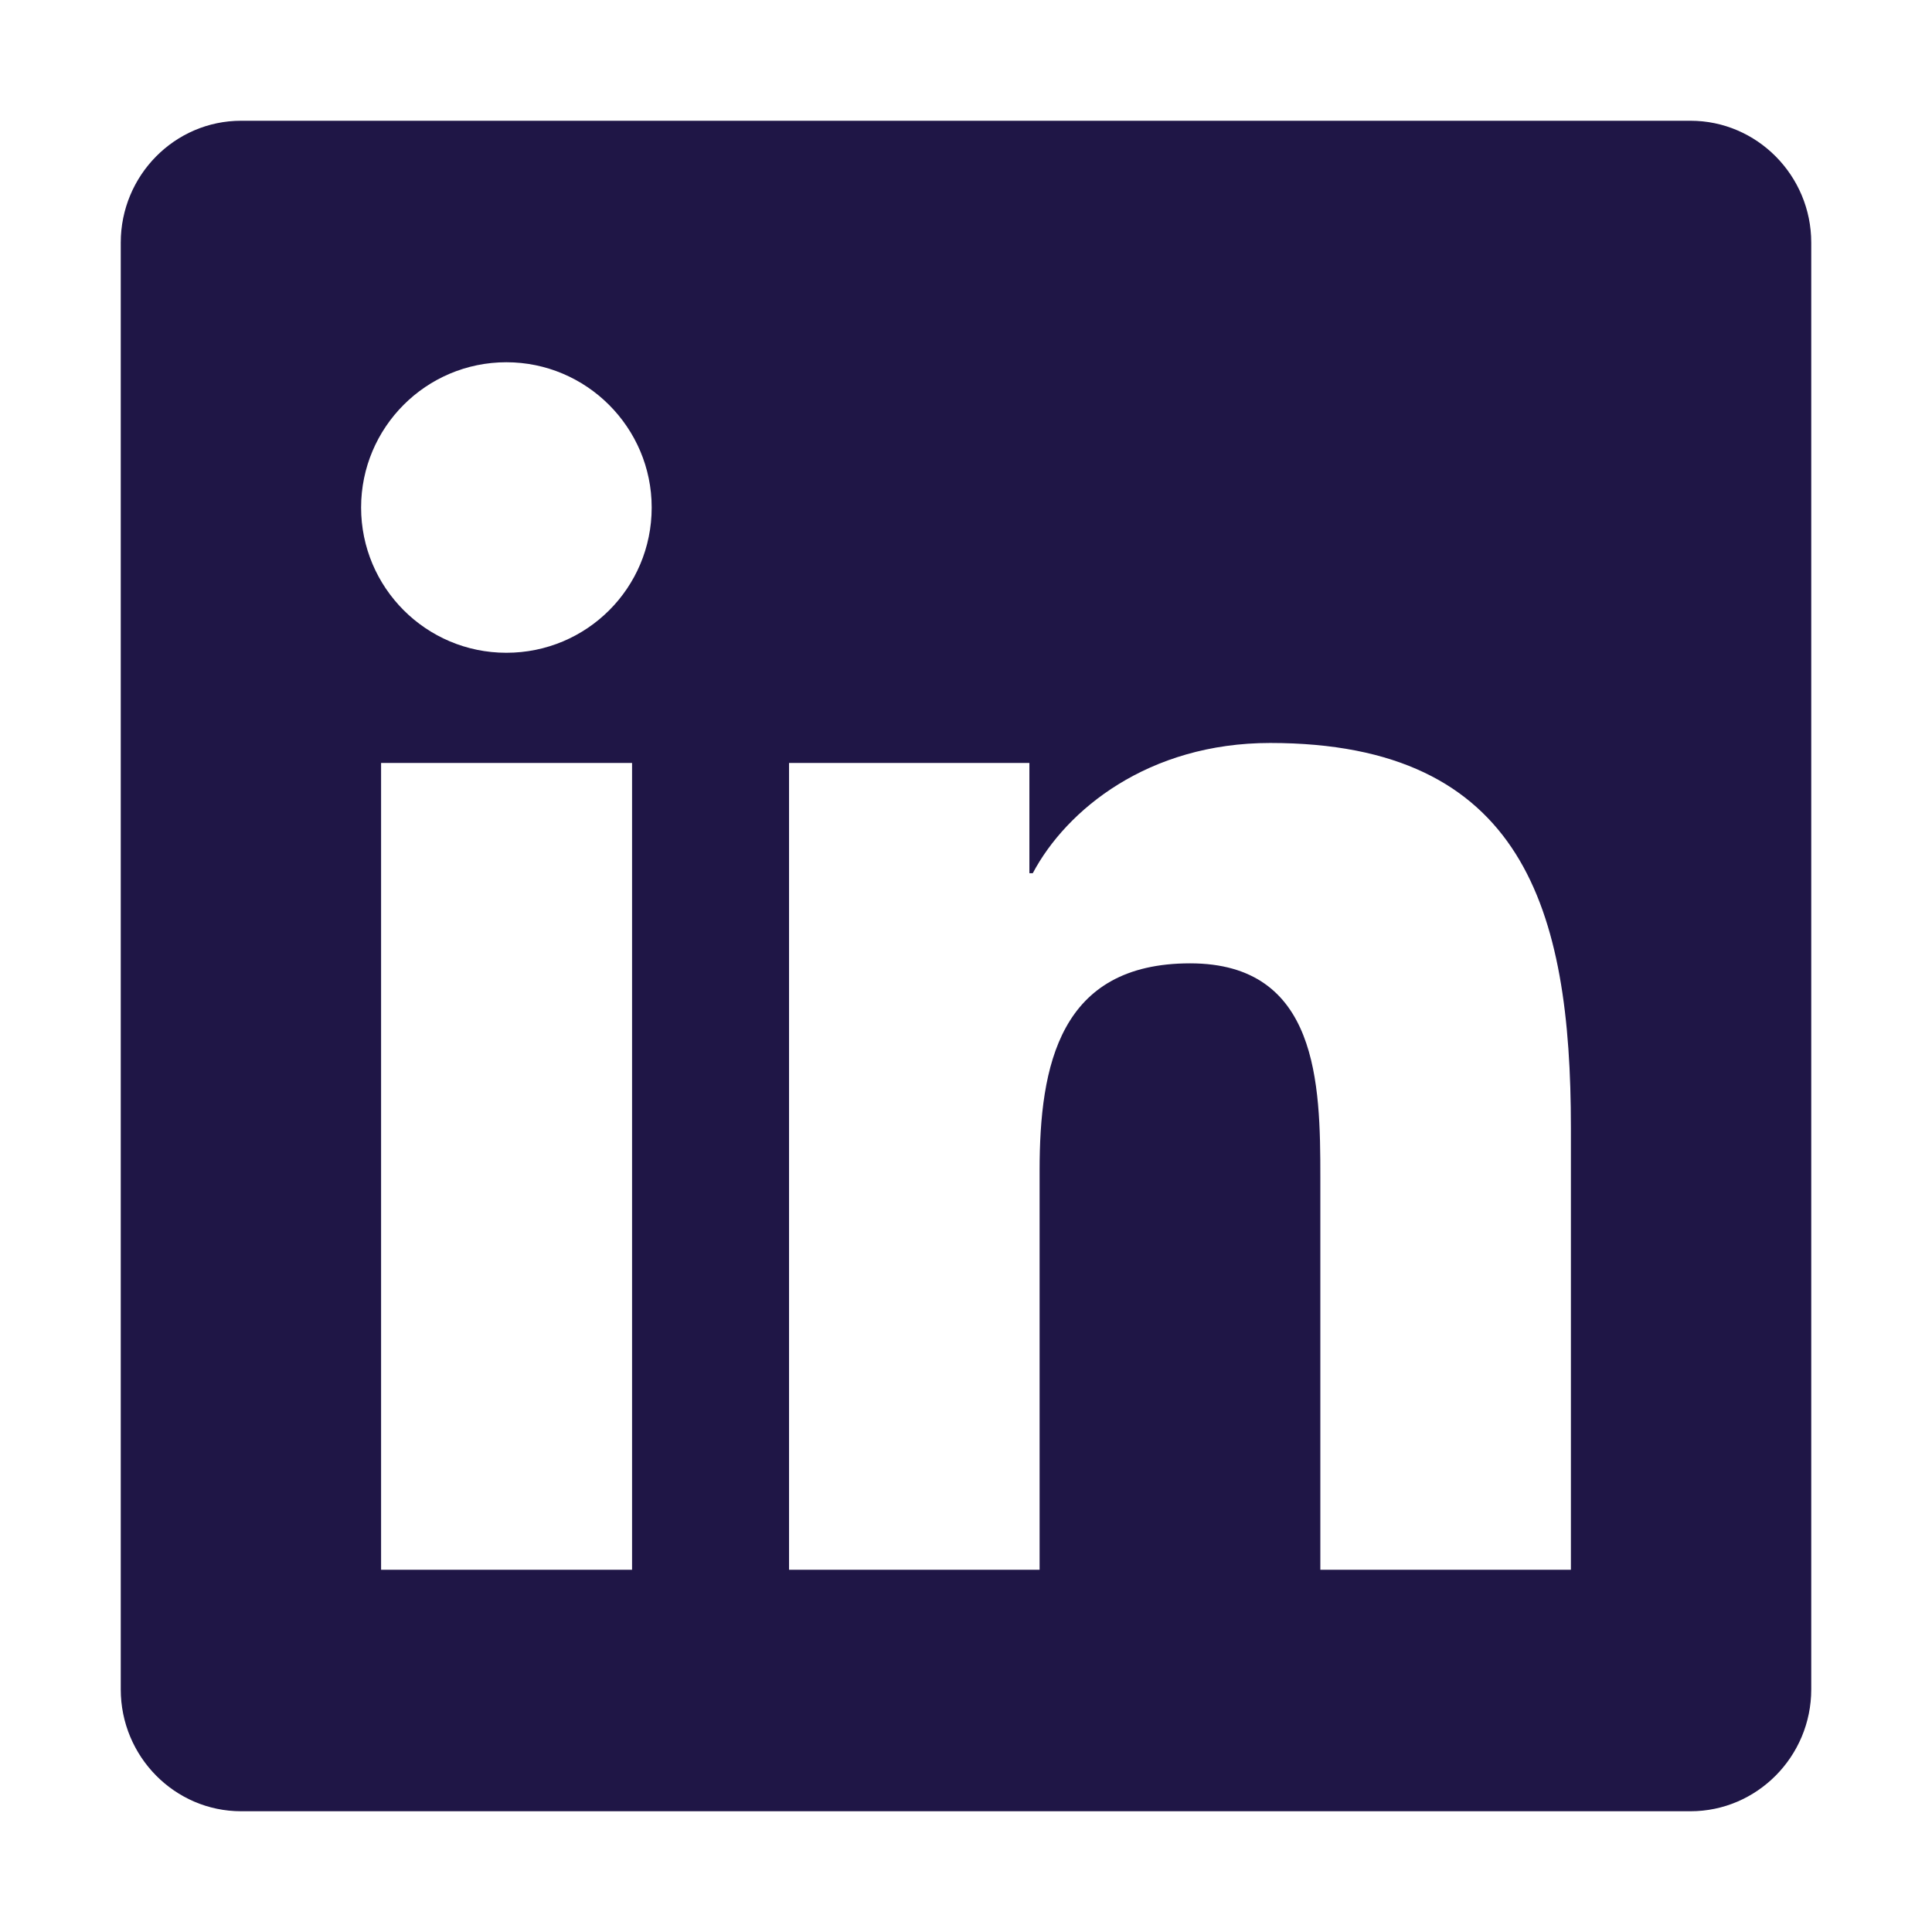 <svg width="32" height="32" viewBox="0 0 32 32" fill="none" xmlns="http://www.w3.org/2000/svg">
<path d="M28 2H3.994C2.894 2 2 2.906 2 4.019V27.981C2 29.094 2.894 30 3.994 30H28C29.1 30 30 29.094 30 27.981V4.019C30 2.906 29.1 2 28 2ZM10.463 26H6.312V12.637H10.469V26H10.463ZM8.387 10.812C7.056 10.812 5.981 9.731 5.981 8.406C5.981 7.081 7.056 6 8.387 6C9.713 6 10.794 7.081 10.794 8.406C10.794 9.738 9.719 10.812 8.387 10.812ZM26.019 26H21.869V19.5C21.869 17.95 21.837 15.956 19.712 15.956C17.55 15.956 17.219 17.644 17.219 19.387V26H13.069V12.637H17.05V14.463H17.106C17.663 13.412 19.019 12.306 21.038 12.306C25.238 12.306 26.019 15.075 26.019 18.675V26Z" fill="#1F1646"/>
</svg>
